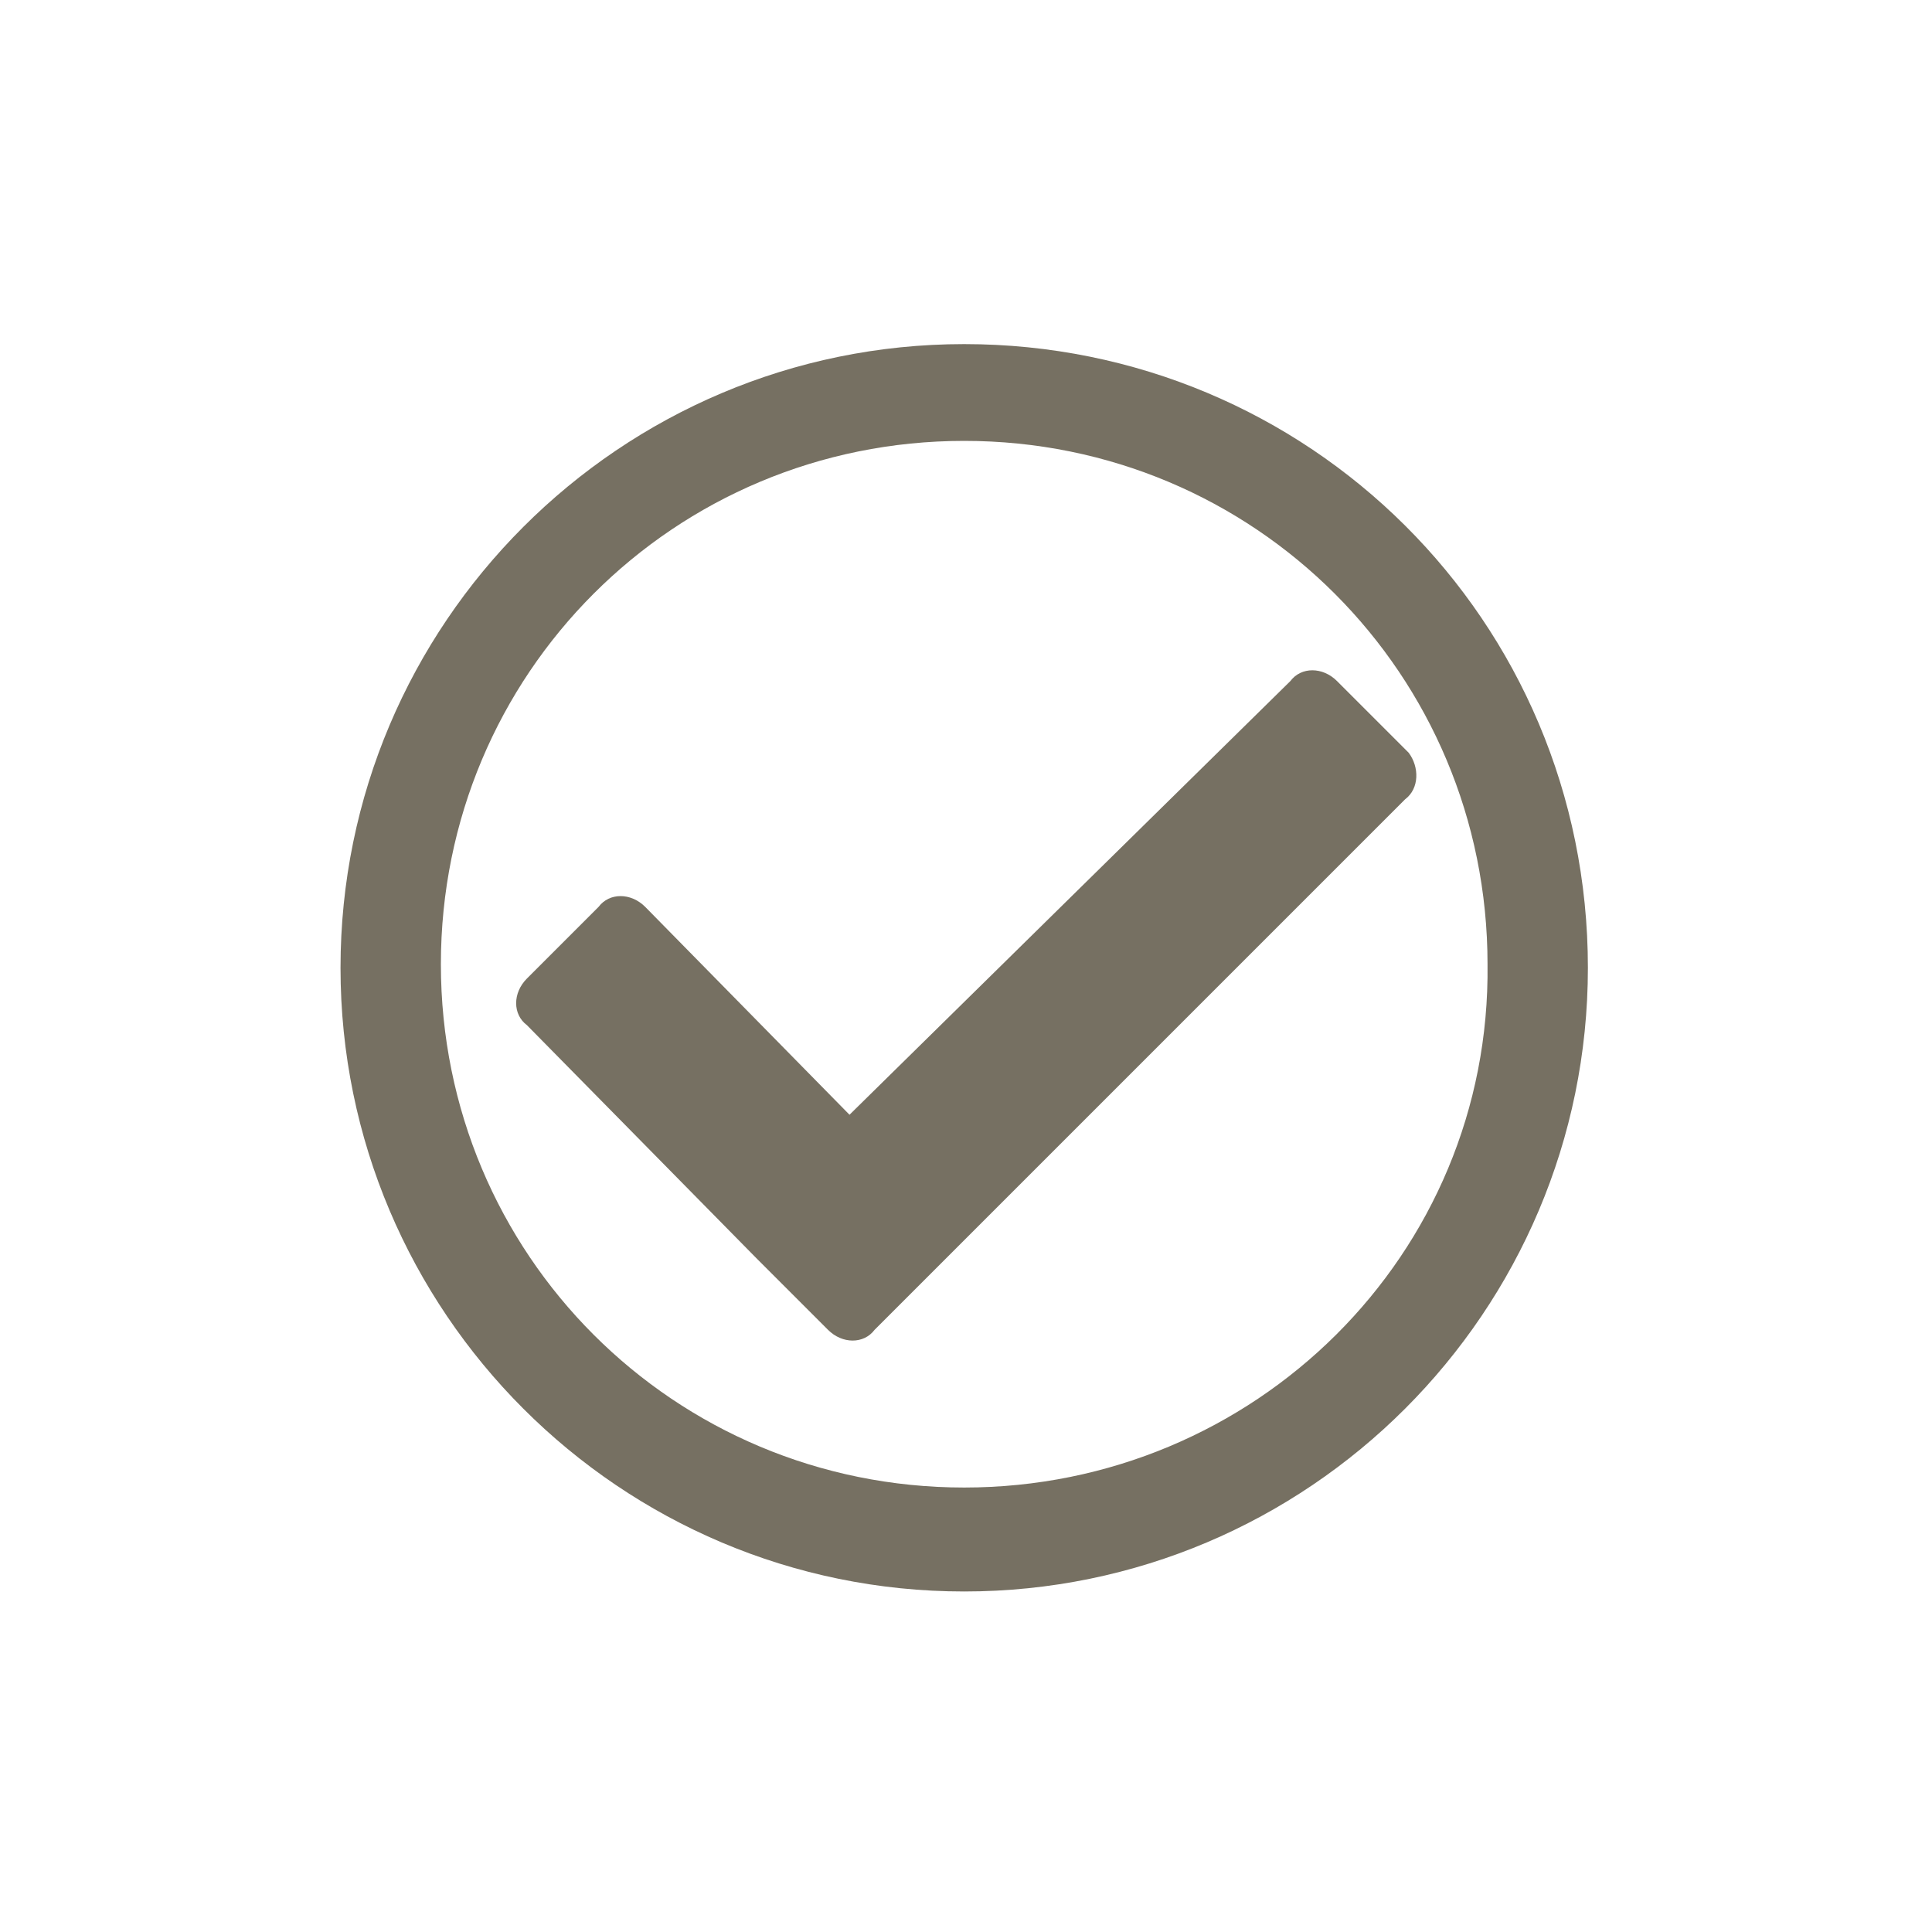 <?xml version="1.0" encoding="utf-8"?>
<!-- Generator: Adobe Illustrator 22.0.1, SVG Export Plug-In . SVG Version: 6.00 Build 0)  -->
<svg version="1.1" id="Layer_1" xmlns="http://www.w3.org/2000/svg" xmlns:xlink="http://www.w3.org/1999/xlink" x="0px" y="0px"
	 viewBox="0 0 53.9 53.9" style="enable-background:new 0 0 53.9 53.9;" xml:space="preserve">
<g>
	<path d="M26.9,9.6c-9.6,0-17.4,7.8-17.4,17.4c0,9.6,7.8,17.4,17.4,17.4c9.6,0,17.4-7.8,17.4-17.4C44.3,17.3,36.5,9.6,26.9,9.6z
		 M26.9,41.5c-8.1,0-14.6-6.5-14.6-14.6c0-8.1,6.5-14.6,14.6-14.6c8.1,0,14.6,6.5,14.6,14.6C41.6,35,35,41.5,26.9,41.5z" fill="#767062"/>
	<path d="M39.3,21l-2-2c-0.4-0.4-1-0.4-1.3,0L23.7,31.1L18,25.3c-0.4-0.4-1-0.4-1.3,0l-2,2c-0.4,0.4-0.4,1,0,1.3l6.4,6.5l0,0
		l1.4,1.4l0.3,0.3l0.3,0.3c0.4,0.4,1,0.4,1.3,0l14.8-14.8C39.6,22,39.6,21.4,39.3,21z" fill="#767062"/>
</g>
</svg>
